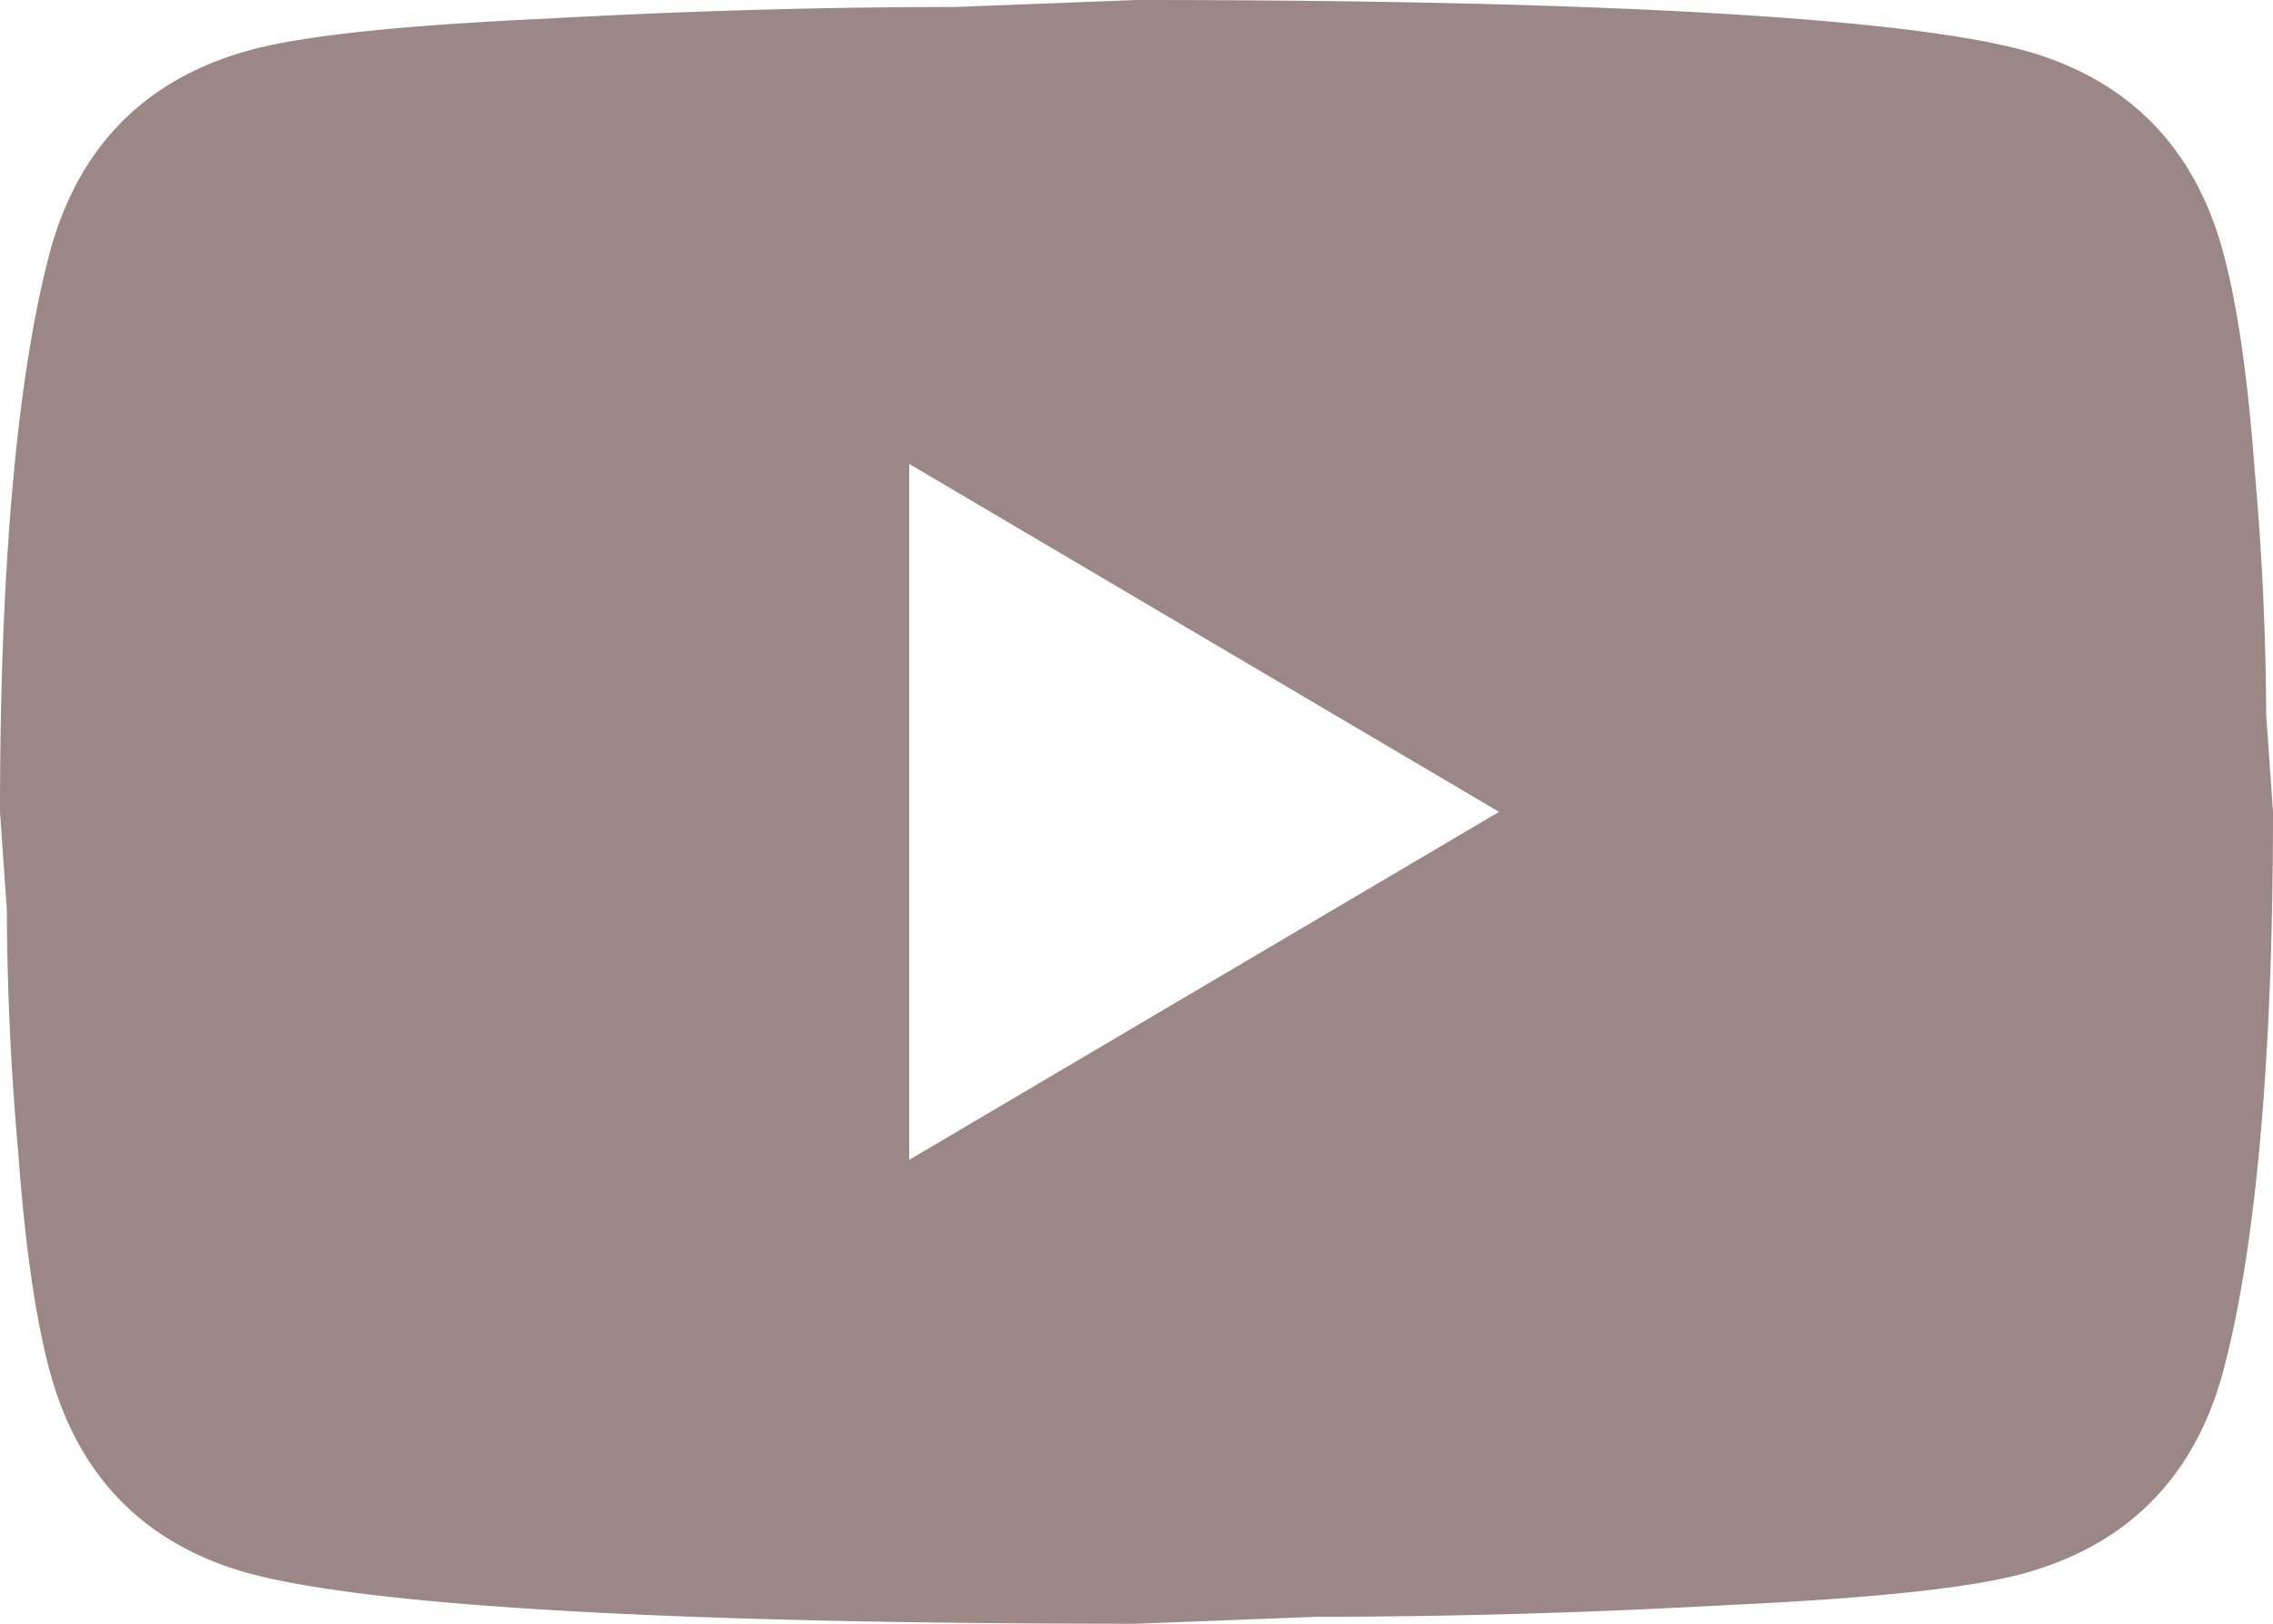 <svg xmlns="http://www.w3.org/2000/svg" width="42" height="30" fill="none"><path fill="#9C8787" d="M16.8 21.429 27.699 15 16.8 8.571zM41.076 4.65c.273 1.007.462 2.357.588 4.071a53 53 0 0 1 .21 4.479L42 15c0 4.693-.336 8.143-.924 10.35-.525 1.929-1.743 3.171-3.633 3.707-.987.279-2.793.472-5.565.6-2.73.15-5.229.214-7.539.214L21 30c-8.799 0-14.28-.343-16.443-.943-1.89-.536-3.108-1.778-3.633-3.707-.273-1.007-.462-2.357-.588-4.071a53 53 0 0 1-.21-4.479L0 15c0-4.693.336-8.143.924-10.35.525-1.929 1.743-3.171 3.633-3.707.987-.279 2.793-.472 5.565-.6 2.73-.15 5.229-.214 7.539-.214L21 0c8.799 0 14.28.343 16.443.943 1.89.536 3.108 1.778 3.633 3.707"/></svg>